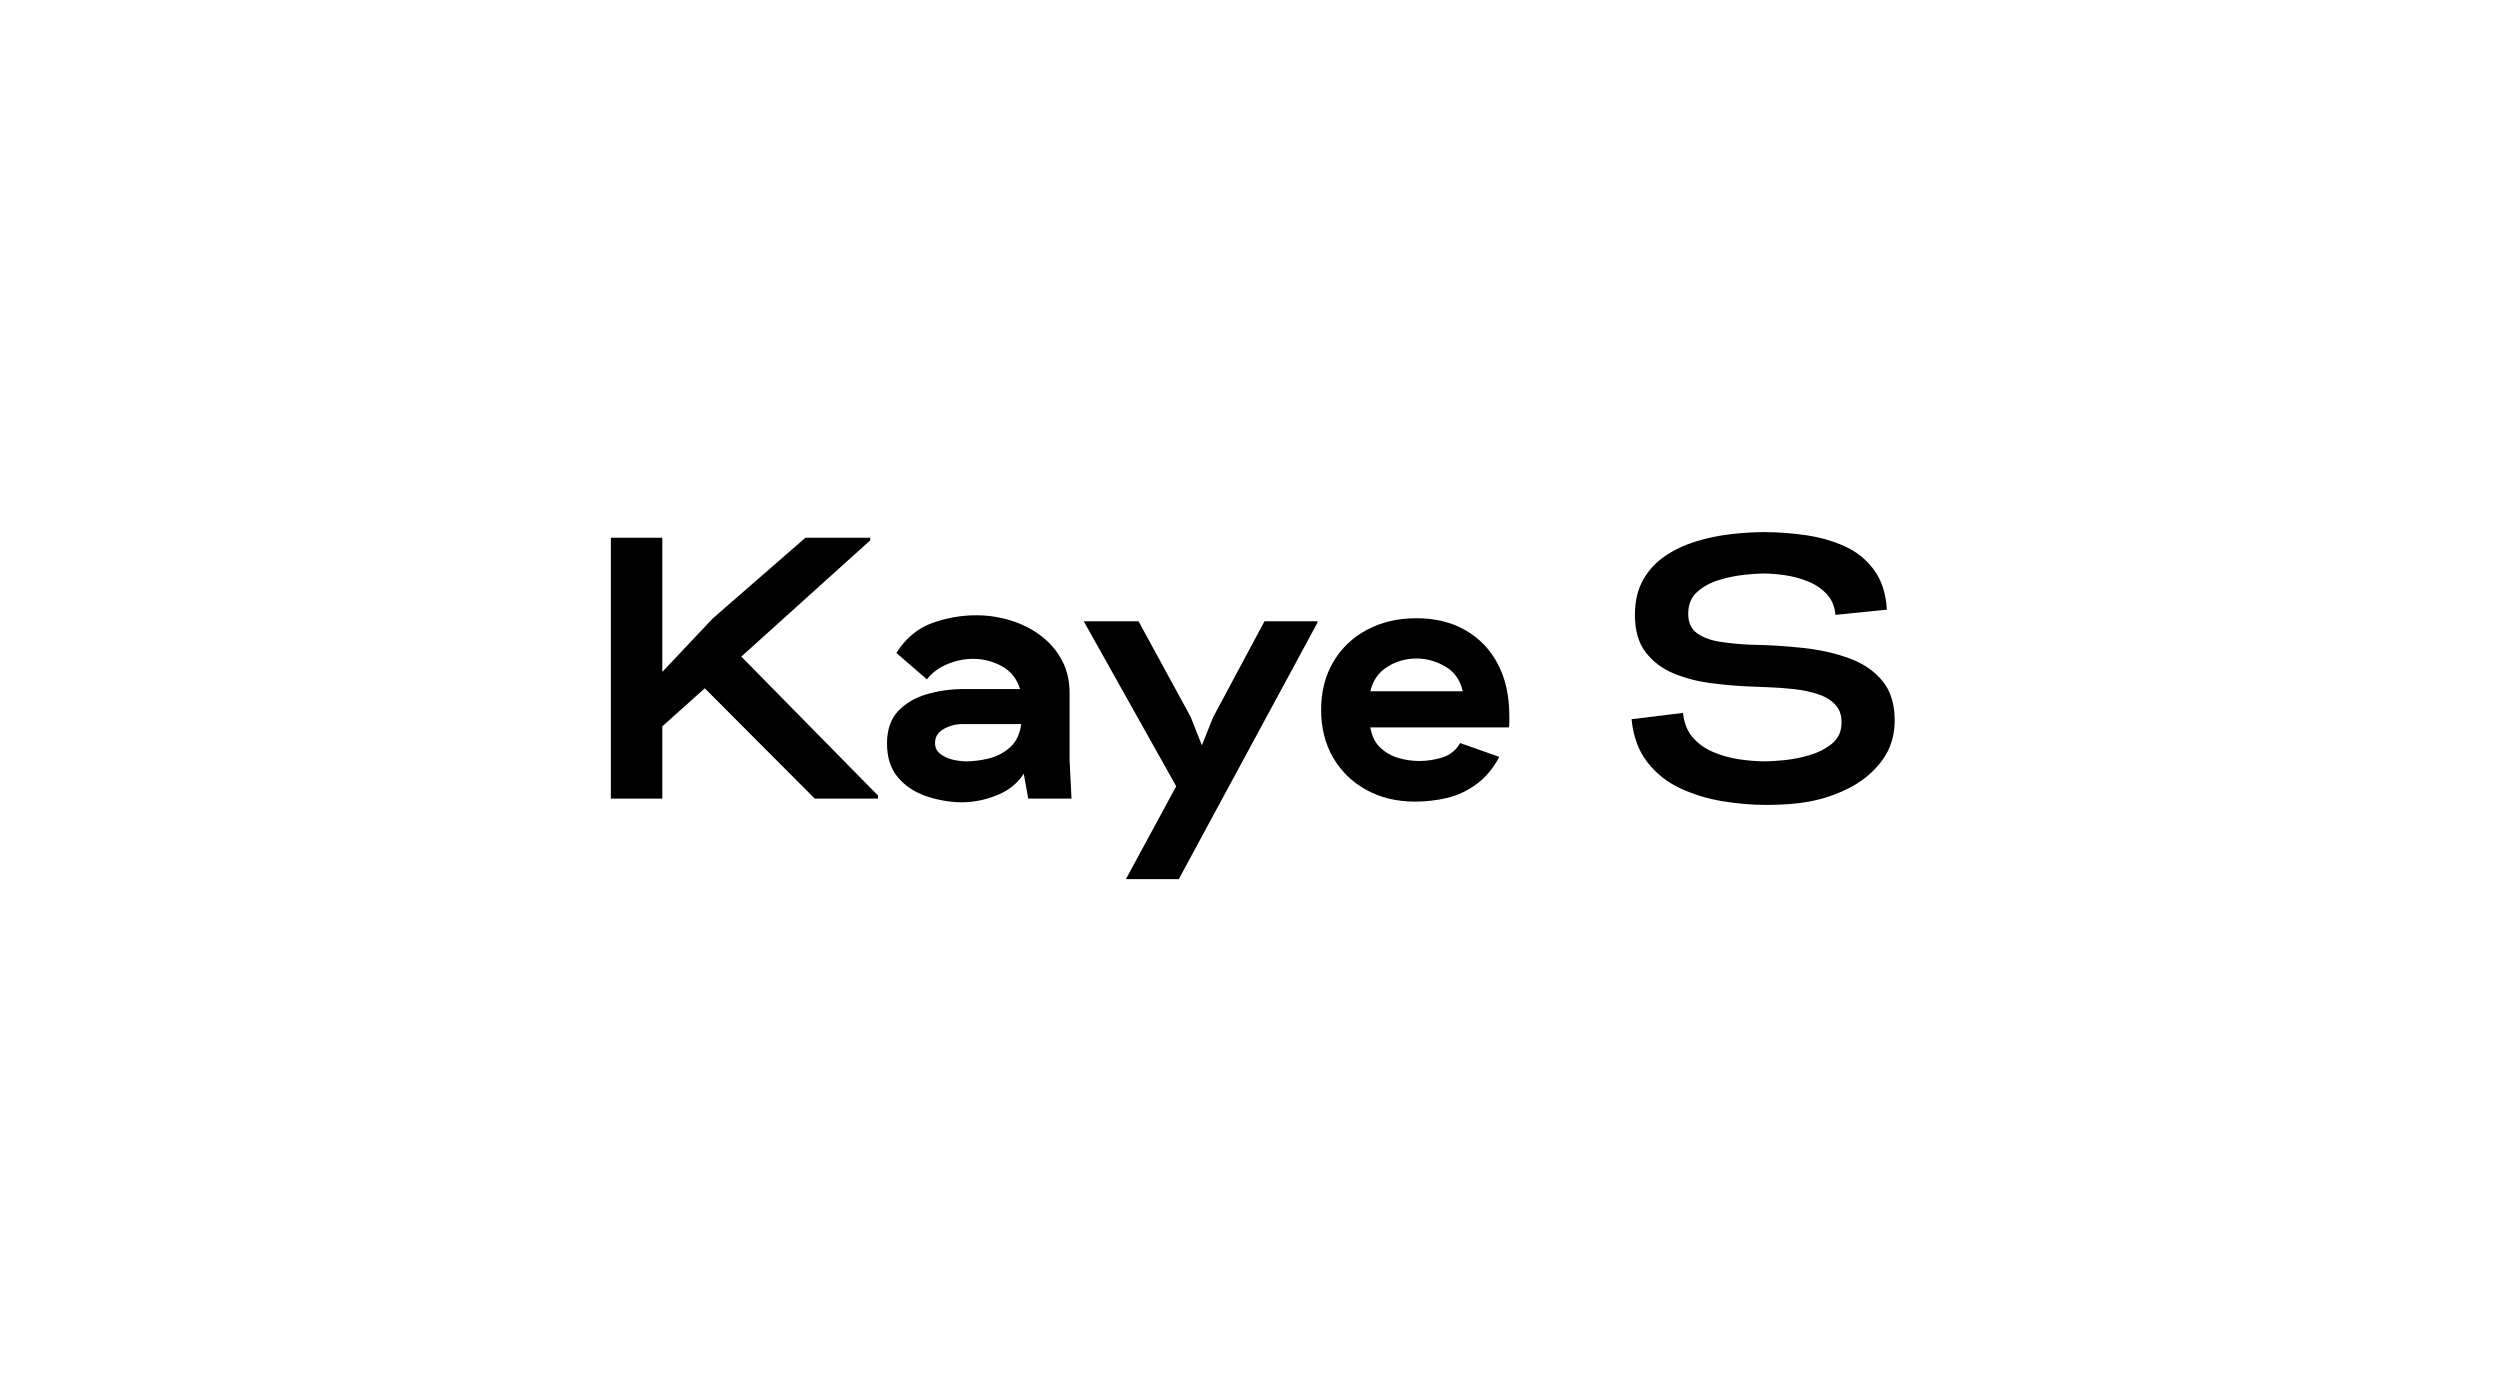 <svg xmlns="http://www.w3.org/2000/svg" xmlns:xlink="http://www.w3.org/1999/xlink" width="900" zoomAndPan="magnify" viewBox="0 0 675 375" height="500" preserveAspectRatio="xMidYMid meet" version="1.0"><defs><g/></defs><g fill="#000000" fill-opacity="1"><g transform="translate(159.902, 215.625)"><g><path d="M 5.031 0 L 5.031 -70.438 L 18.922 -70.438 L 18.922 -34.219 L 32.5 -48.609 L 57.562 -70.438 L 75.062 -70.438 L 75.062 -69.734 L 40.25 -38.344 L 77.172 -0.812 L 77.172 0 L 60.078 0 L 30.391 -29.781 L 18.922 -19.516 L 18.922 0 Z M 5.031 0 "/></g></g></g><g fill="#000000" fill-opacity="1"><g transform="translate(238.182, 215.625)"><g><path d="M 21.328 1 C 18.047 0.938 14.859 0.367 11.766 -0.703 C 8.68 -1.773 6.164 -3.469 4.219 -5.781 C 2.281 -8.094 1.312 -11.129 1.312 -14.891 C 1.312 -18.578 2.301 -21.477 4.281 -23.594 C 6.258 -25.707 8.836 -27.234 12.016 -28.172 C 15.203 -29.109 18.539 -29.578 22.031 -29.578 L 37.234 -29.578 C 36.359 -32.398 34.711 -34.461 32.297 -35.766 C 29.879 -37.078 27.297 -37.734 24.547 -37.734 C 22.141 -37.734 19.797 -37.242 17.516 -36.266 C 15.234 -35.297 13.422 -33.941 12.078 -32.203 L 3.828 -39.344 C 6.367 -43.301 9.582 -45.984 13.469 -47.391 C 17.363 -48.797 21.359 -49.5 25.453 -49.5 C 28.547 -49.5 31.582 -49.047 34.562 -48.141 C 37.551 -47.242 40.25 -45.906 42.656 -44.125 C 45.07 -42.344 47 -40.145 48.438 -37.531 C 49.883 -34.914 50.609 -31.898 50.609 -28.484 L 50.609 -10.266 L 51.125 0 L 39.438 0 L 38.234 -6.734 C 36.555 -4.117 34.141 -2.176 30.984 -0.906 C 27.836 0.363 24.617 1 21.328 1 Z M 22.641 -10.062 C 24.648 -10.062 26.727 -10.328 28.875 -10.859 C 31.02 -11.398 32.914 -12.406 34.562 -13.875 C 36.207 -15.352 37.195 -17.438 37.531 -20.125 L 21.641 -20.125 C 19.891 -20.125 18.223 -19.688 16.641 -18.812 C 15.066 -17.945 14.281 -16.676 14.281 -15 C 14.281 -13.789 14.75 -12.816 15.688 -12.078 C 16.633 -11.336 17.758 -10.816 19.062 -10.516 C 20.375 -10.211 21.566 -10.062 22.641 -10.062 Z M 22.641 -10.062 "/></g></g></g><g fill="#000000" fill-opacity="1"><g transform="translate(295.635, 215.625)"><g><path d="M 8.359 21.734 L 21.938 -3.328 L -2.922 -47.703 L -2.922 -47.891 L 11.766 -47.891 L 25.859 -22.031 L 28.875 -14.391 L 31.891 -21.938 L 45.781 -47.891 L 60.078 -47.891 L 60.078 -47.5 L 22.641 21.734 Z M 8.359 21.734 "/></g></g></g><g fill="#000000" fill-opacity="1"><g transform="translate(355.502, 215.625)"><g><path d="M 26.562 0.812 C 21.664 0.812 17.305 -0.227 13.484 -2.312 C 9.66 -4.395 6.656 -7.297 4.469 -11.016 C 2.289 -14.742 1.203 -19.055 1.203 -23.953 C 1.203 -28.848 2.289 -33.156 4.469 -36.875 C 6.656 -40.602 9.691 -43.504 13.578 -45.578 C 17.473 -47.66 21.898 -48.703 26.859 -48.703 C 32.023 -48.703 36.488 -47.609 40.25 -45.422 C 44.008 -43.242 46.91 -40.191 48.953 -36.266 C 50.992 -32.348 52.016 -27.738 52.016 -22.438 C 52.016 -21.969 52.016 -21.445 52.016 -20.875 C 52.016 -20.312 51.984 -19.758 51.922 -19.219 L 14.484 -19.219 C 14.891 -16.875 15.797 -15.047 17.203 -13.734 C 18.609 -12.422 20.25 -11.492 22.125 -10.953 C 24.008 -10.422 25.859 -10.156 27.672 -10.156 C 29.891 -10.156 32.02 -10.488 34.062 -11.156 C 36.102 -11.832 37.66 -13.113 38.734 -15 L 49.312 -11.266 C 47.633 -8.117 45.566 -5.656 43.109 -3.875 C 40.66 -2.094 38.031 -0.863 35.219 -0.188 C 32.406 0.477 29.52 0.812 26.562 0.812 Z M 14.484 -28.984 L 39.438 -28.984 C 38.77 -32.004 37.195 -34.234 34.719 -35.672 C 32.238 -37.109 29.656 -37.828 26.969 -37.828 C 24.082 -37.828 21.445 -37.07 19.062 -35.562 C 16.688 -34.062 15.16 -31.867 14.484 -28.984 Z M 14.484 -28.984 "/></g></g></g><g fill="#000000" fill-opacity="1"><g transform="translate(412.552, 215.625)"><g/></g></g><g fill="#000000" fill-opacity="1"><g transform="translate(440.021, 215.625)"><g><path d="M 36.828 1.703 C 33.004 1.703 29.078 1.367 25.047 0.703 C 21.023 0.035 17.238 -1.117 13.688 -2.766 C 10.133 -4.41 7.164 -6.758 4.781 -9.812 C 2.395 -12.863 0.969 -16.738 0.5 -21.438 L 14.391 -23.141 C 14.66 -20.461 15.531 -18.266 17 -16.547 C 18.477 -14.836 20.32 -13.516 22.531 -12.578 C 24.75 -11.641 27.098 -10.984 29.578 -10.609 C 32.066 -10.242 34.414 -10.062 36.625 -10.062 C 37.969 -10.062 39.742 -10.176 41.953 -10.406 C 44.172 -10.645 46.398 -11.098 48.641 -11.766 C 50.891 -12.441 52.82 -13.414 54.438 -14.688 C 56.051 -15.969 56.957 -17.613 57.156 -19.625 C 57.352 -21.969 56.863 -23.812 55.688 -25.156 C 54.52 -26.5 52.926 -27.504 50.906 -28.172 C 48.895 -28.848 46.664 -29.316 44.219 -29.578 C 41.77 -29.848 39.336 -30.02 36.922 -30.094 L 32.203 -30.281 C 28.91 -30.414 25.469 -30.719 21.875 -31.188 C 18.289 -31.656 14.957 -32.523 11.875 -33.797 C 8.789 -35.078 6.273 -36.973 4.328 -39.484 C 2.379 -42.004 1.406 -45.379 1.406 -49.609 C 1.406 -53.297 2.145 -56.445 3.625 -59.062 C 5.102 -61.676 7.082 -63.82 9.562 -65.5 C 12.039 -67.176 14.805 -68.484 17.859 -69.422 C 20.91 -70.367 24.031 -71.023 27.219 -71.391 C 30.406 -71.766 33.441 -71.953 36.328 -71.953 C 39.953 -71.953 43.656 -71.68 47.438 -71.141 C 51.227 -70.609 54.734 -69.617 57.953 -68.172 C 61.18 -66.734 63.832 -64.617 65.906 -61.828 C 67.988 -59.047 69.164 -55.441 69.438 -51.016 L 55.547 -49.609 C 55.348 -51.891 54.562 -53.766 53.188 -55.234 C 51.812 -56.711 50.113 -57.852 48.094 -58.656 C 46.082 -59.469 44.004 -60.023 41.859 -60.328 C 39.711 -60.629 37.77 -60.781 36.031 -60.781 C 34.82 -60.781 33.109 -60.66 30.891 -60.422 C 28.68 -60.191 26.414 -59.723 24.094 -59.016 C 21.781 -58.305 19.816 -57.234 18.203 -55.797 C 16.598 -54.359 15.797 -52.395 15.797 -49.906 C 15.797 -47.562 16.582 -45.816 18.156 -44.672 C 19.738 -43.535 21.785 -42.766 24.297 -42.359 C 26.816 -41.961 29.52 -41.695 32.406 -41.562 C 37.227 -41.488 41.973 -41.203 46.641 -40.703 C 51.305 -40.203 55.516 -39.266 59.266 -37.891 C 63.023 -36.516 66.008 -34.484 68.219 -31.797 C 70.438 -29.109 71.547 -25.551 71.547 -21.125 C 71.547 -17.039 70.453 -13.488 68.266 -10.469 C 66.086 -7.445 63.238 -4.992 59.719 -3.109 C 56.195 -1.234 52.426 0.07 48.406 0.812 C 45.188 1.406 41.328 1.703 36.828 1.703 Z M 36.828 1.703 "/></g></g></g></svg>